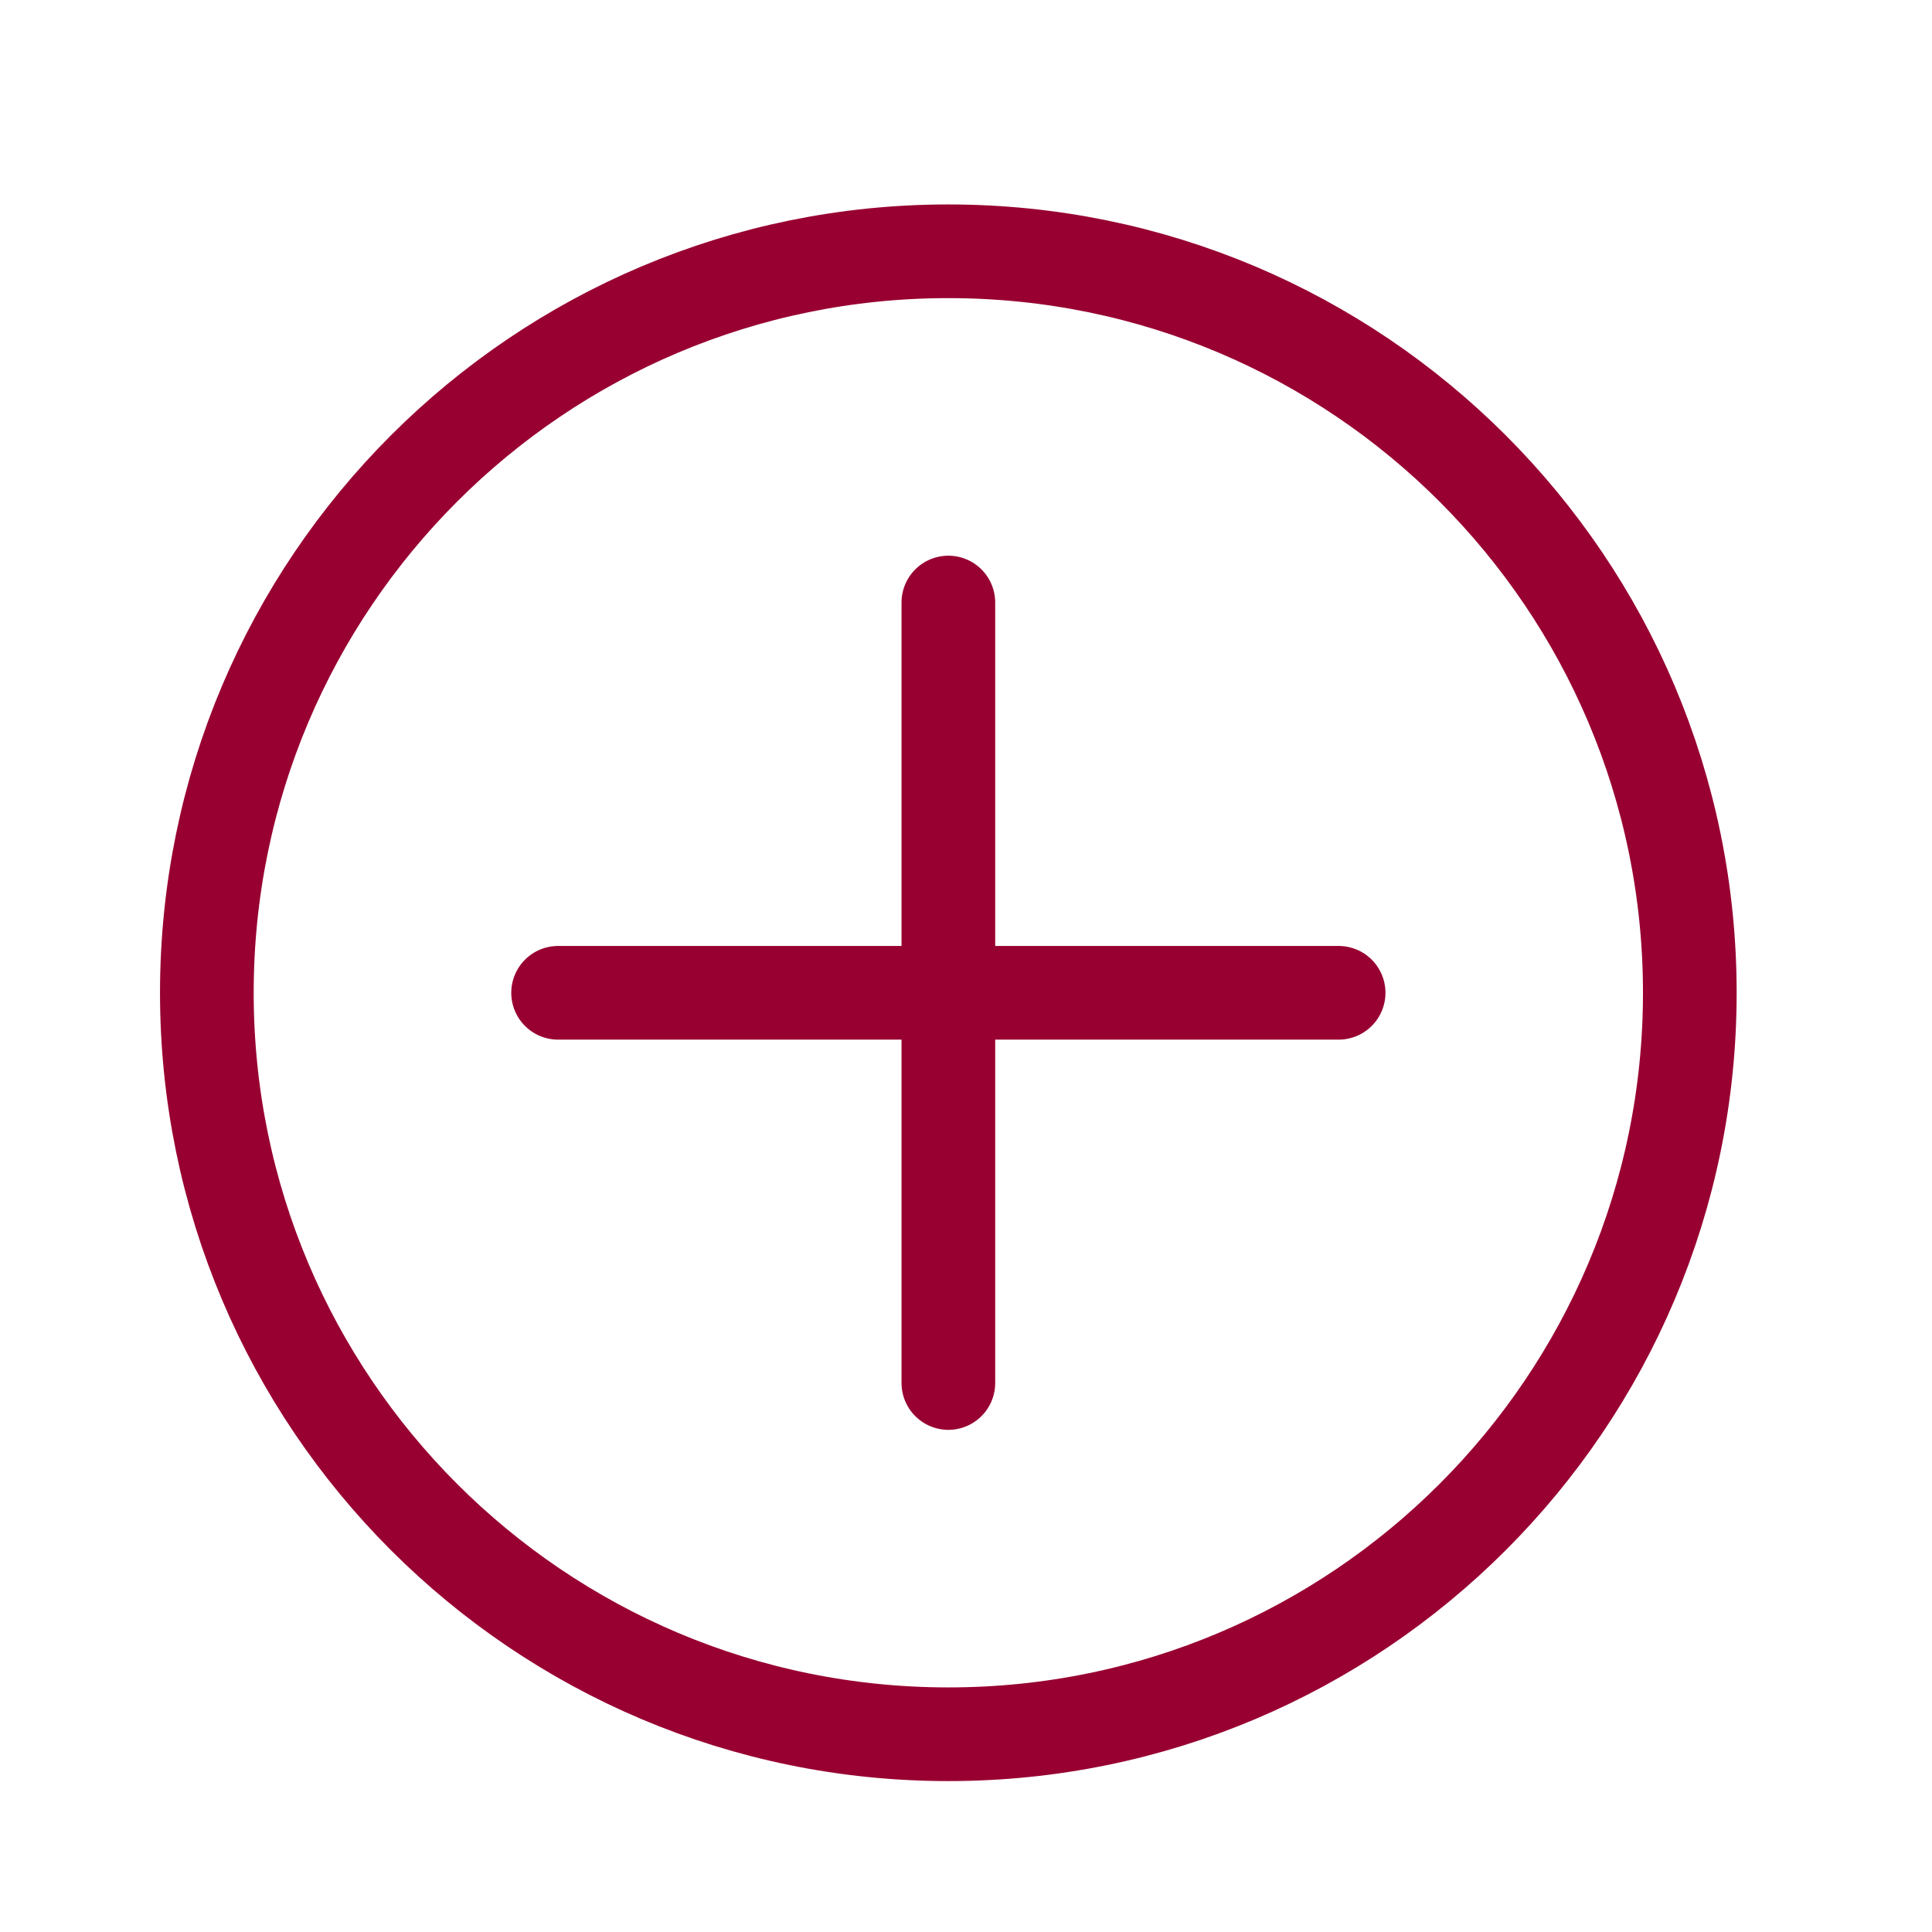 <svg viewBox="0 0 31 31" fill="none" xmlns="http://www.w3.org/2000/svg">
<path d="M8.955 15.93H15.217M15.217 15.93H21.479M15.217 15.93V9.668M15.217 15.93V22.191M27.114 15.93C27.114 22.5 21.788 27.827 15.217 27.827C8.646 27.827 3.319 22.5 3.319 15.93C3.319 9.359 8.646 4.032 15.217 4.032C21.788 4.032 27.114 9.359 27.114 15.93Z" stroke="#980031" stroke-width="1.503" stroke-linecap="round" stroke-linejoin="round"/>
</svg>
